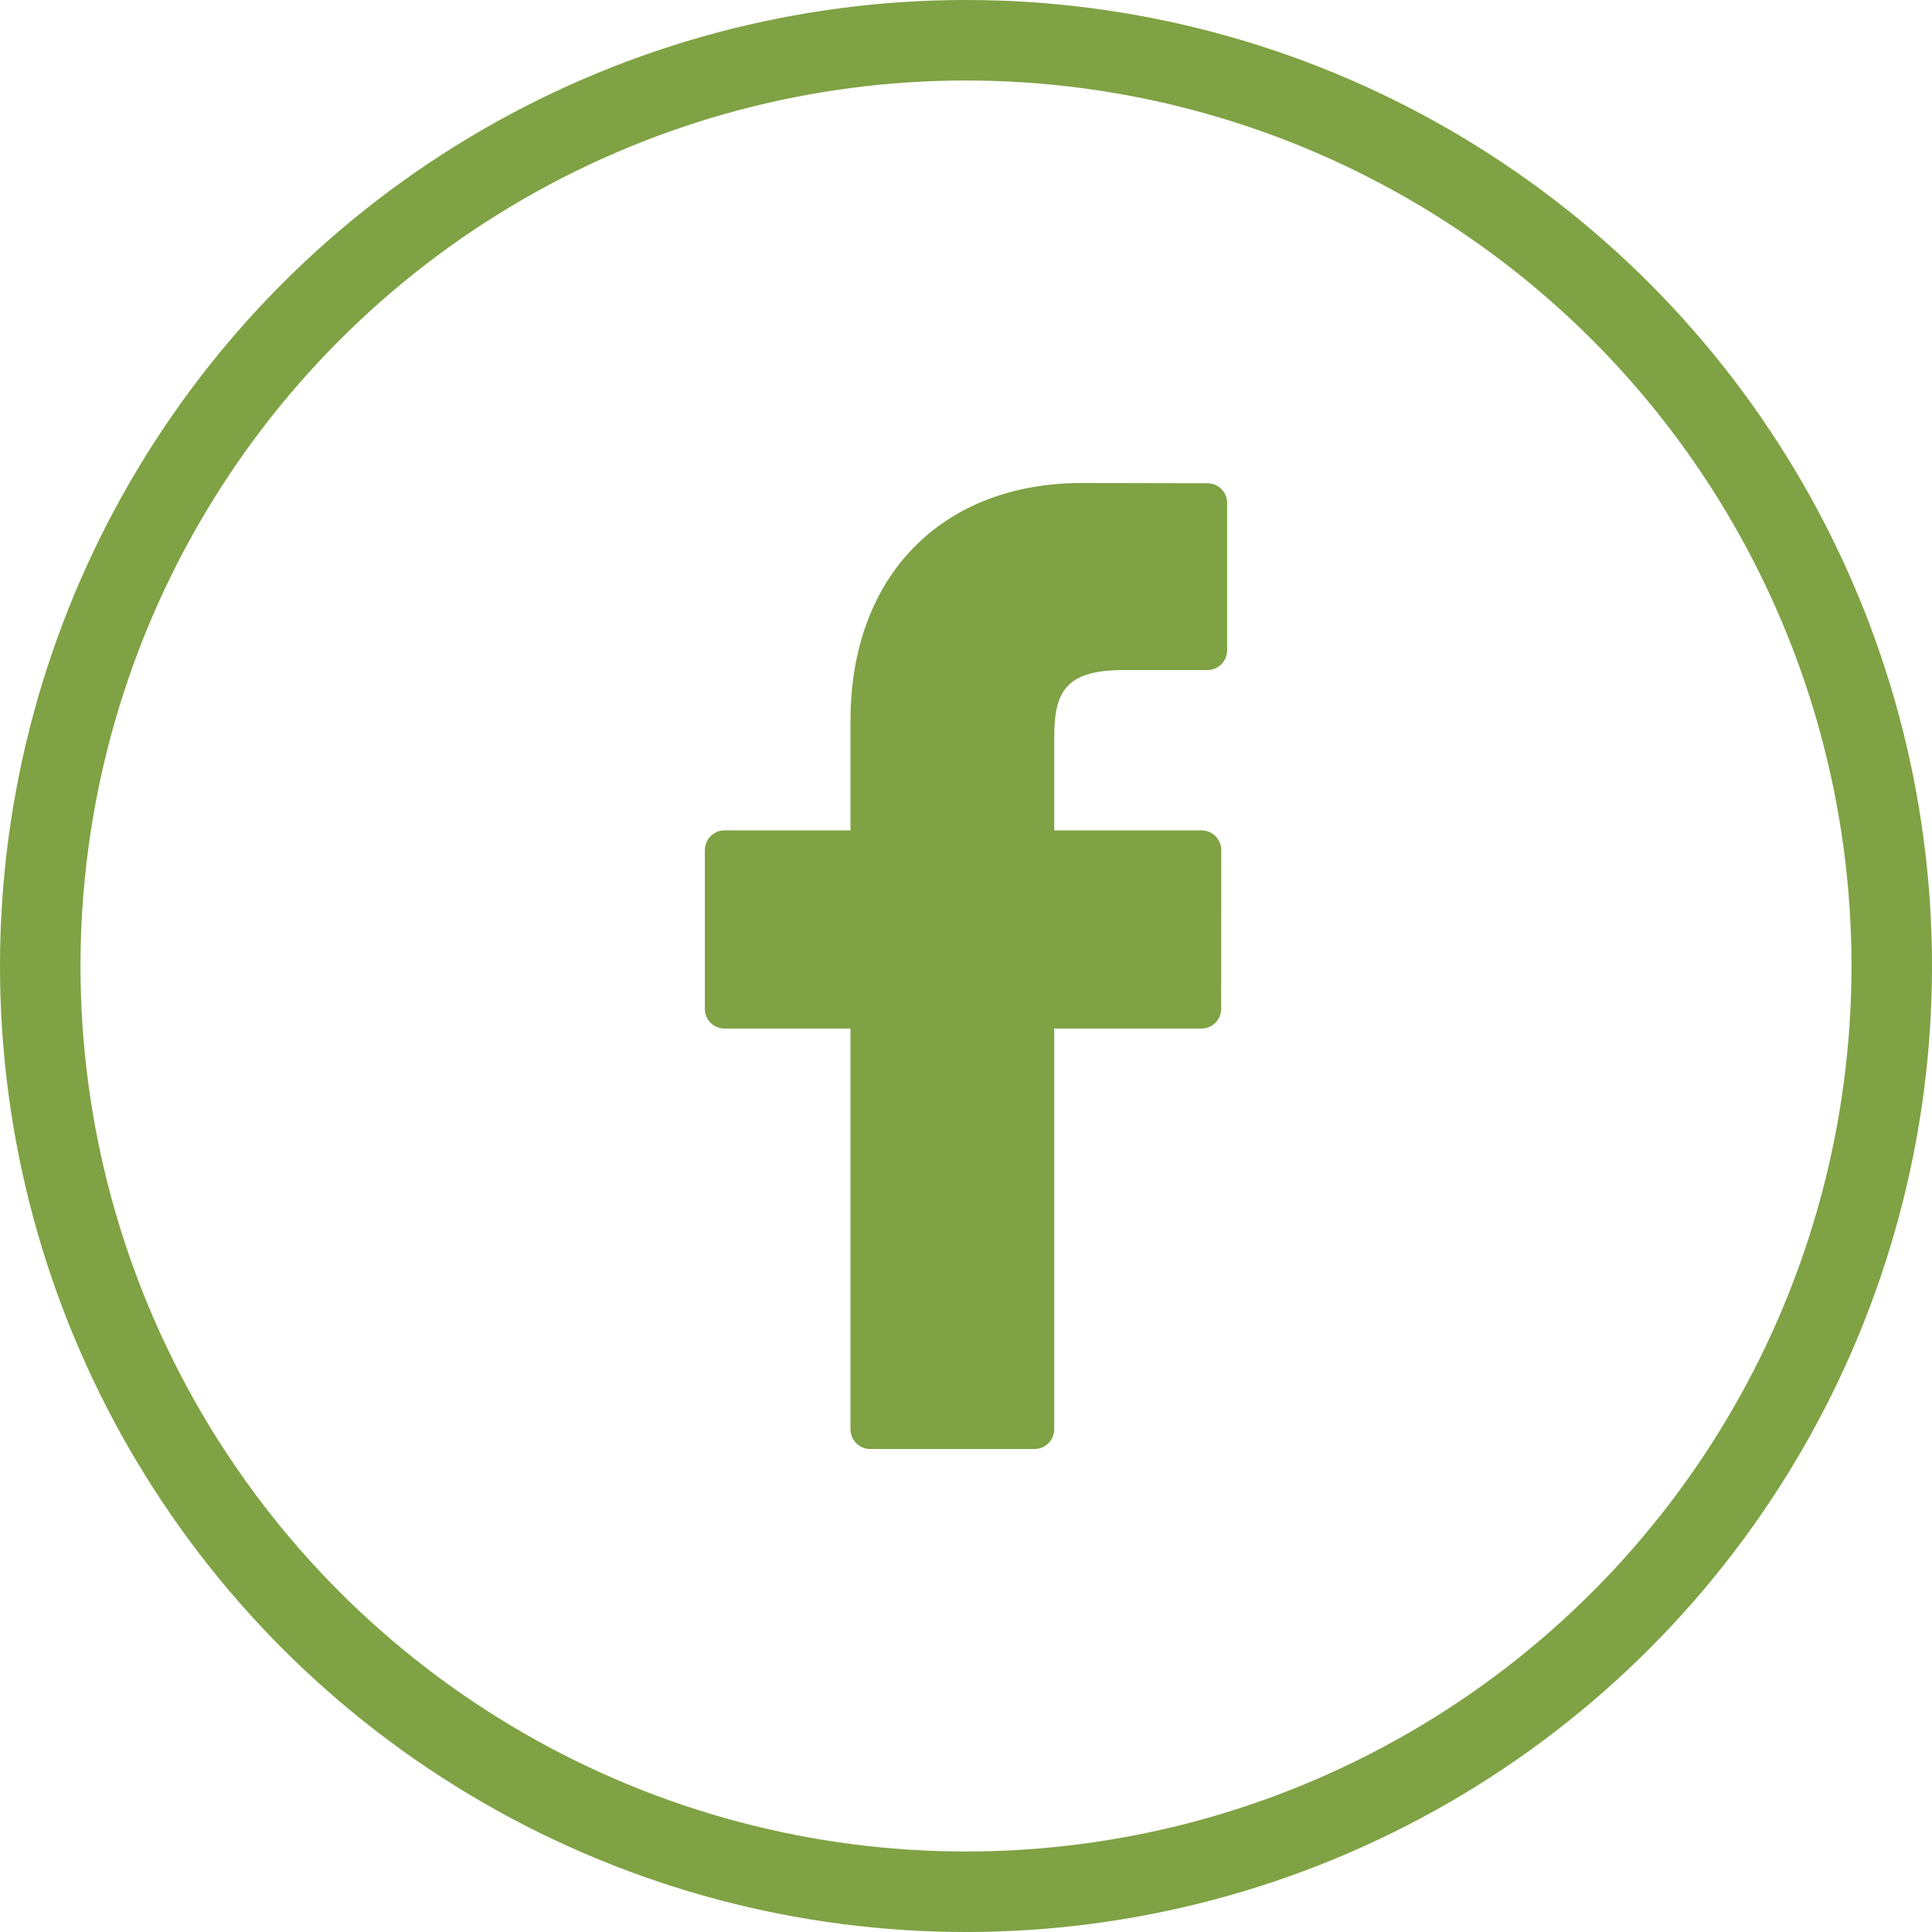 <svg width="24" height="24" viewBox="0 0 24 24" fill="none" xmlns="http://www.w3.org/2000/svg">
<circle cx="12" cy="12" r="11.5" stroke="#7FA244"/>
<path d="M14.999 6.003L13.443 6C11.695 6 10.565 7.159 10.565 8.953V10.315H9.001C8.865 10.315 8.756 10.425 8.756 10.56V12.533C8.756 12.668 8.865 12.777 9.001 12.777H10.565V17.755C10.565 17.89 10.675 18 10.81 18H12.851C12.986 18 13.096 17.89 13.096 17.755V12.777H14.925C15.06 12.777 15.17 12.668 15.17 12.533L15.171 10.56C15.171 10.495 15.145 10.433 15.099 10.387C15.053 10.341 14.991 10.315 14.926 10.315H13.096V9.161C13.096 8.606 13.228 8.324 13.951 8.324L14.999 8.324C15.134 8.324 15.244 8.214 15.244 8.079V6.247C15.244 6.112 15.134 6.003 14.999 6.003Z" fill="#7FA244"/>
</svg>
